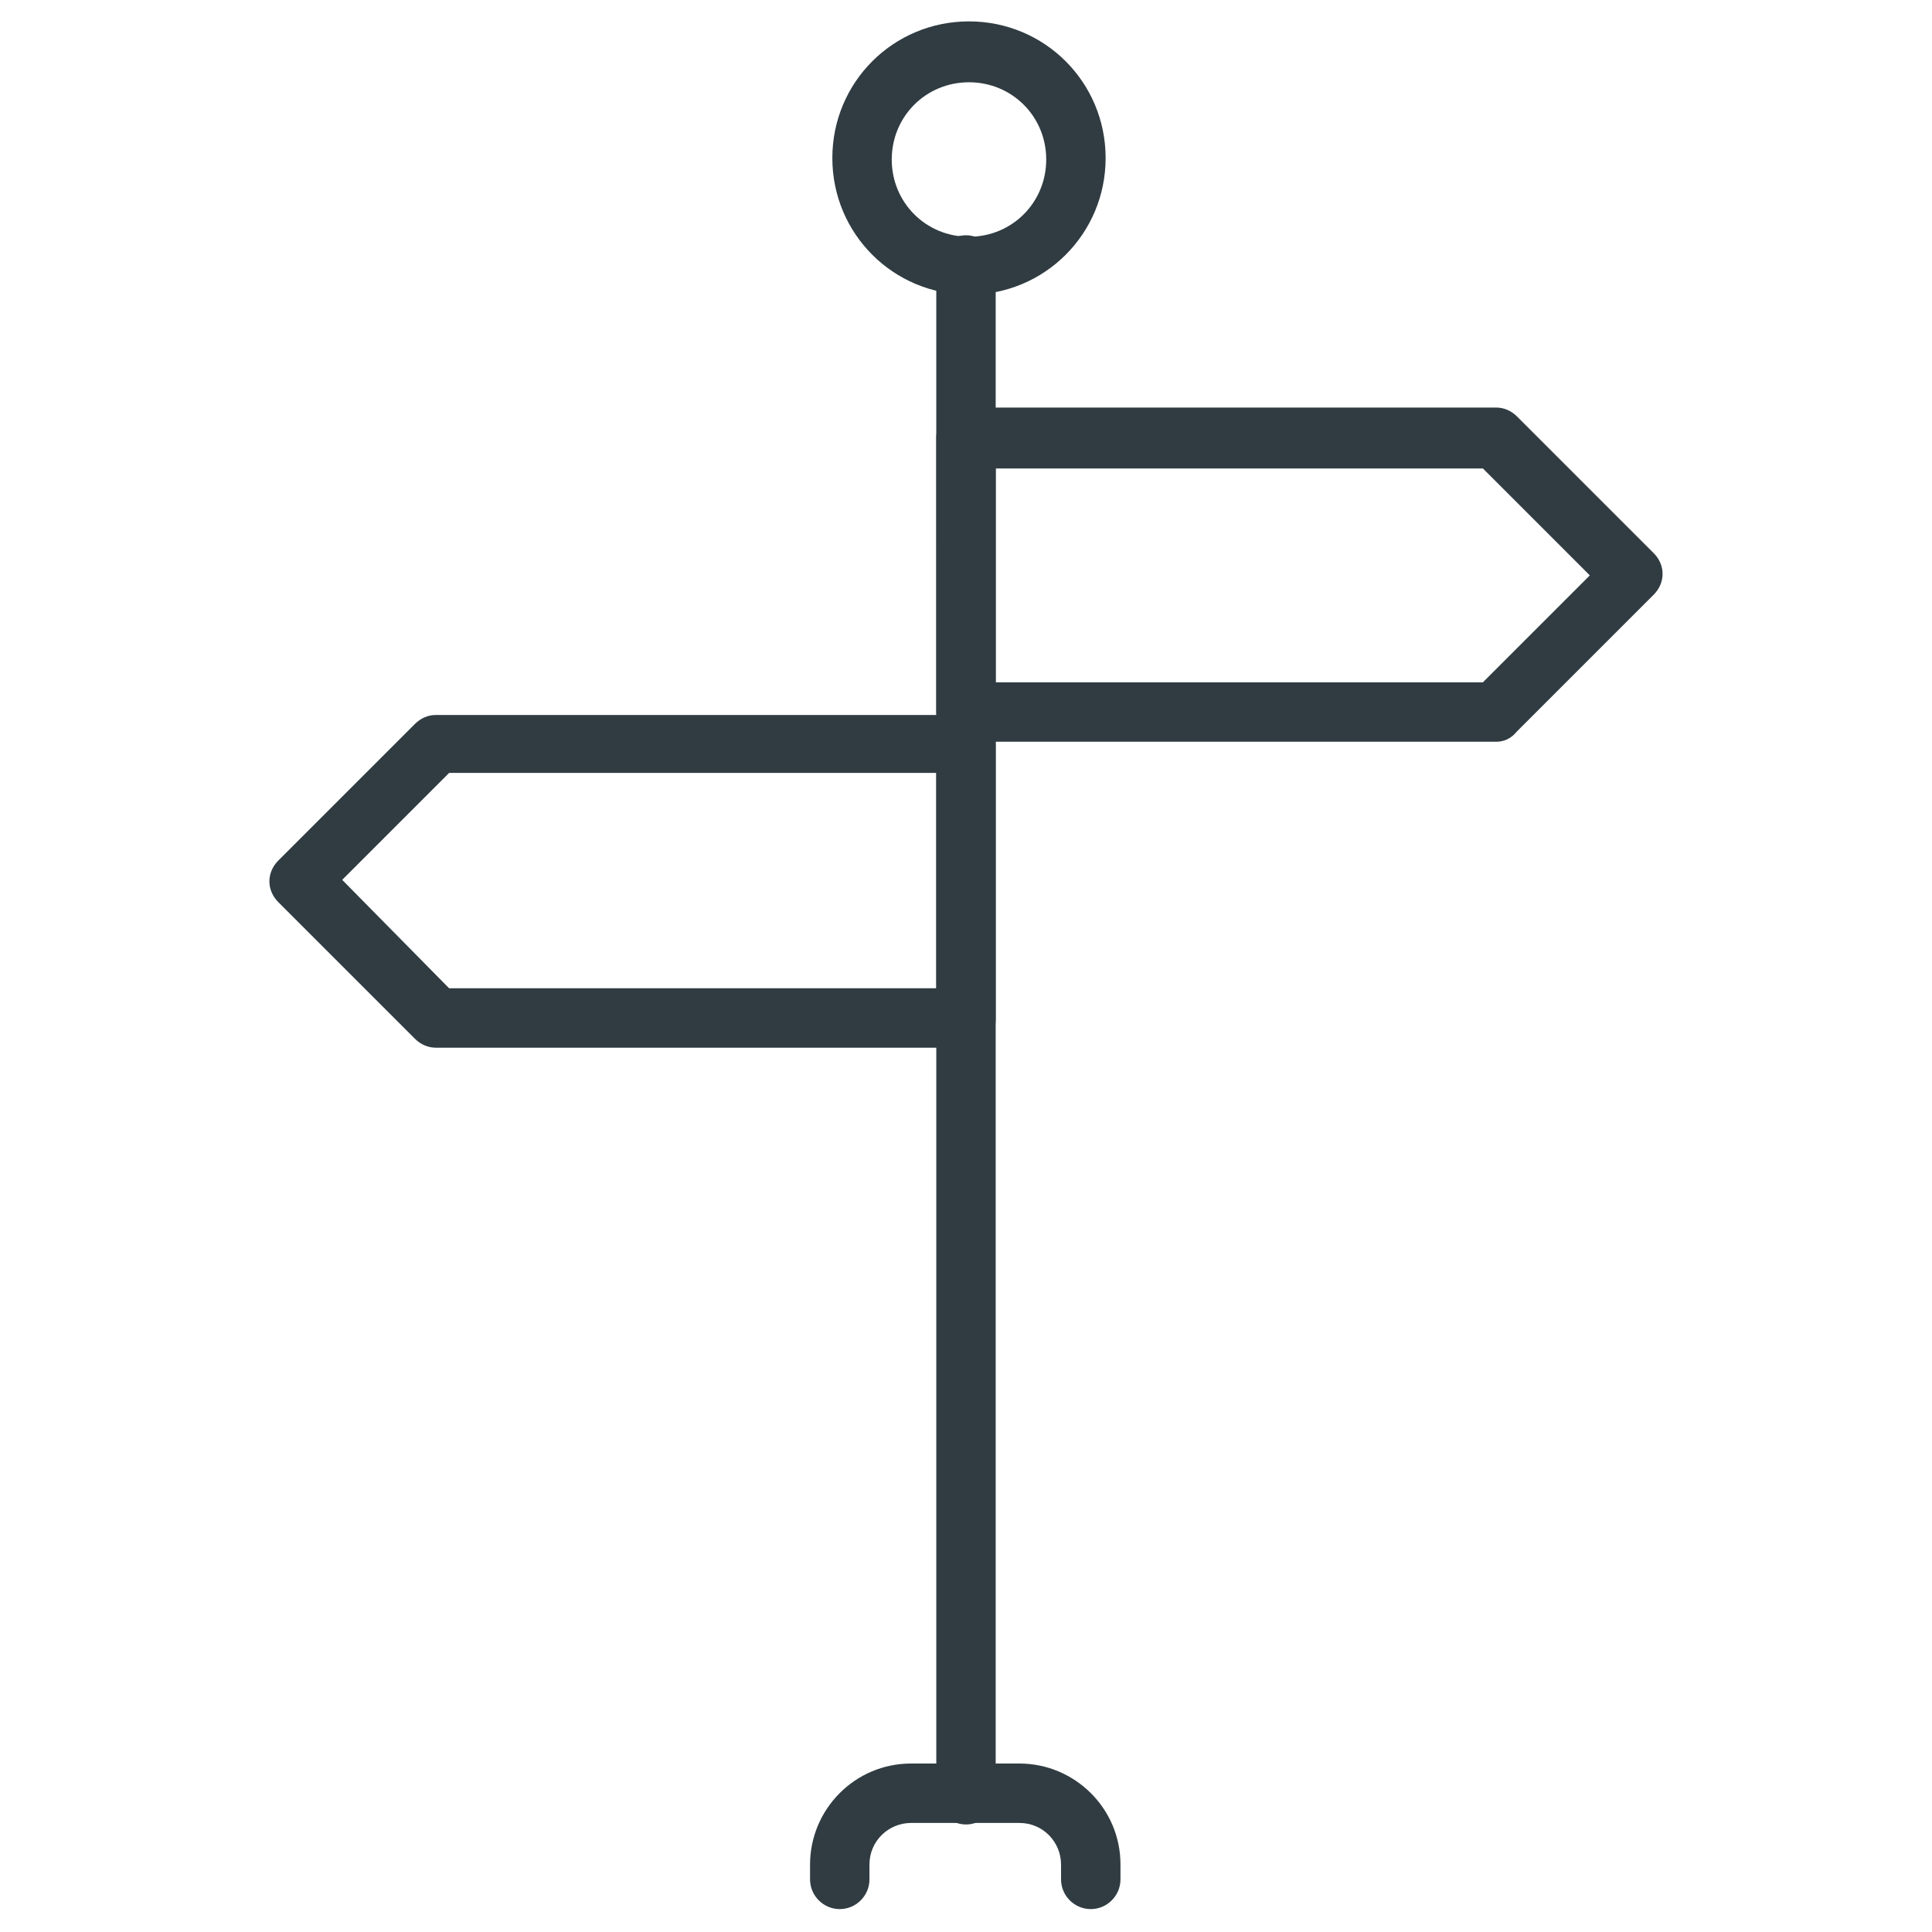 <?xml version="1.0" encoding="UTF-8"?>
<!-- Uploaded to: SVG Repo, www.svgrepo.com, Generator: SVG Repo Mixer Tools -->
<svg width="800px" height="800px" version="1.1" viewBox="144 144 512 512" xmlns="http://www.w3.org/2000/svg">
 <g fill="#303c42">
  <path d="m433.06 649.93c-4.328 0-7.871-3.543-7.871-7.871v-3.938c0-5.902-4.723-11.02-11.02-11.02h-28.734c-5.902 0-11.02 4.723-11.02 11.02v3.938c0 4.328-3.543 7.871-7.871 7.871s-7.871-3.543-7.871-7.871v-3.938c0-14.562 11.809-26.766 26.766-26.766h28.734c14.562 0 26.766 11.809 26.766 26.766v3.938c-0.008 4.332-3.551 7.871-7.879 7.871z"/>
  <path d="m400 627.5c-4.328 0-7.871-3.543-7.871-7.871l-0.004-405.41c0-4.328 3.543-7.871 7.871-7.871s7.871 3.543 7.871 7.871v405.02c0.004 4.723-3.539 8.266-7.867 8.266z"/>
  <path d="m540.52 340.57h-140.52c-4.328 0-7.871-3.543-7.871-7.871l-0.004-72.82c0-4.328 3.543-7.871 7.871-7.871h140.52c1.969 0 3.938 0.789 5.512 2.363l36.211 36.211c3.148 3.148 3.148 7.871 0 11.02l-36.211 36.211c-1.574 1.969-3.543 2.758-5.508 2.758zm-132.64-15.746h129.1l28.34-28.34-28.34-28.34h-129.1z"/>
  <path d="m400 421.65h-140.52c-1.969 0-3.938-0.789-5.512-2.363l-36.211-36.211c-3.148-3.148-3.148-7.871 0-11.02l36.211-36.211c1.574-1.574 3.543-2.363 5.512-2.363h140.52c4.328 0 7.871 3.543 7.871 7.871v72.816c0 3.938-3.543 7.481-7.871 7.481zm-136.98-15.746h129.1v-57.07h-129.1l-28.336 28.336z"/>
  <path d="m400.79 222.09c-20.074 0-36.211-16.137-36.211-36.211 0-20.074 16.137-36.211 36.211-36.211 20.074 0 36.211 16.137 36.211 36.211 0 20.074-16.137 36.211-36.211 36.211zm0-56.285c-11.414 0-20.469 9.055-20.469 20.469 0 11.414 9.055 20.469 20.469 20.469 11.414 0 20.469-9.055 20.469-20.469 0-11.414-9.055-20.469-20.469-20.469z"/>
 </g>
</svg>